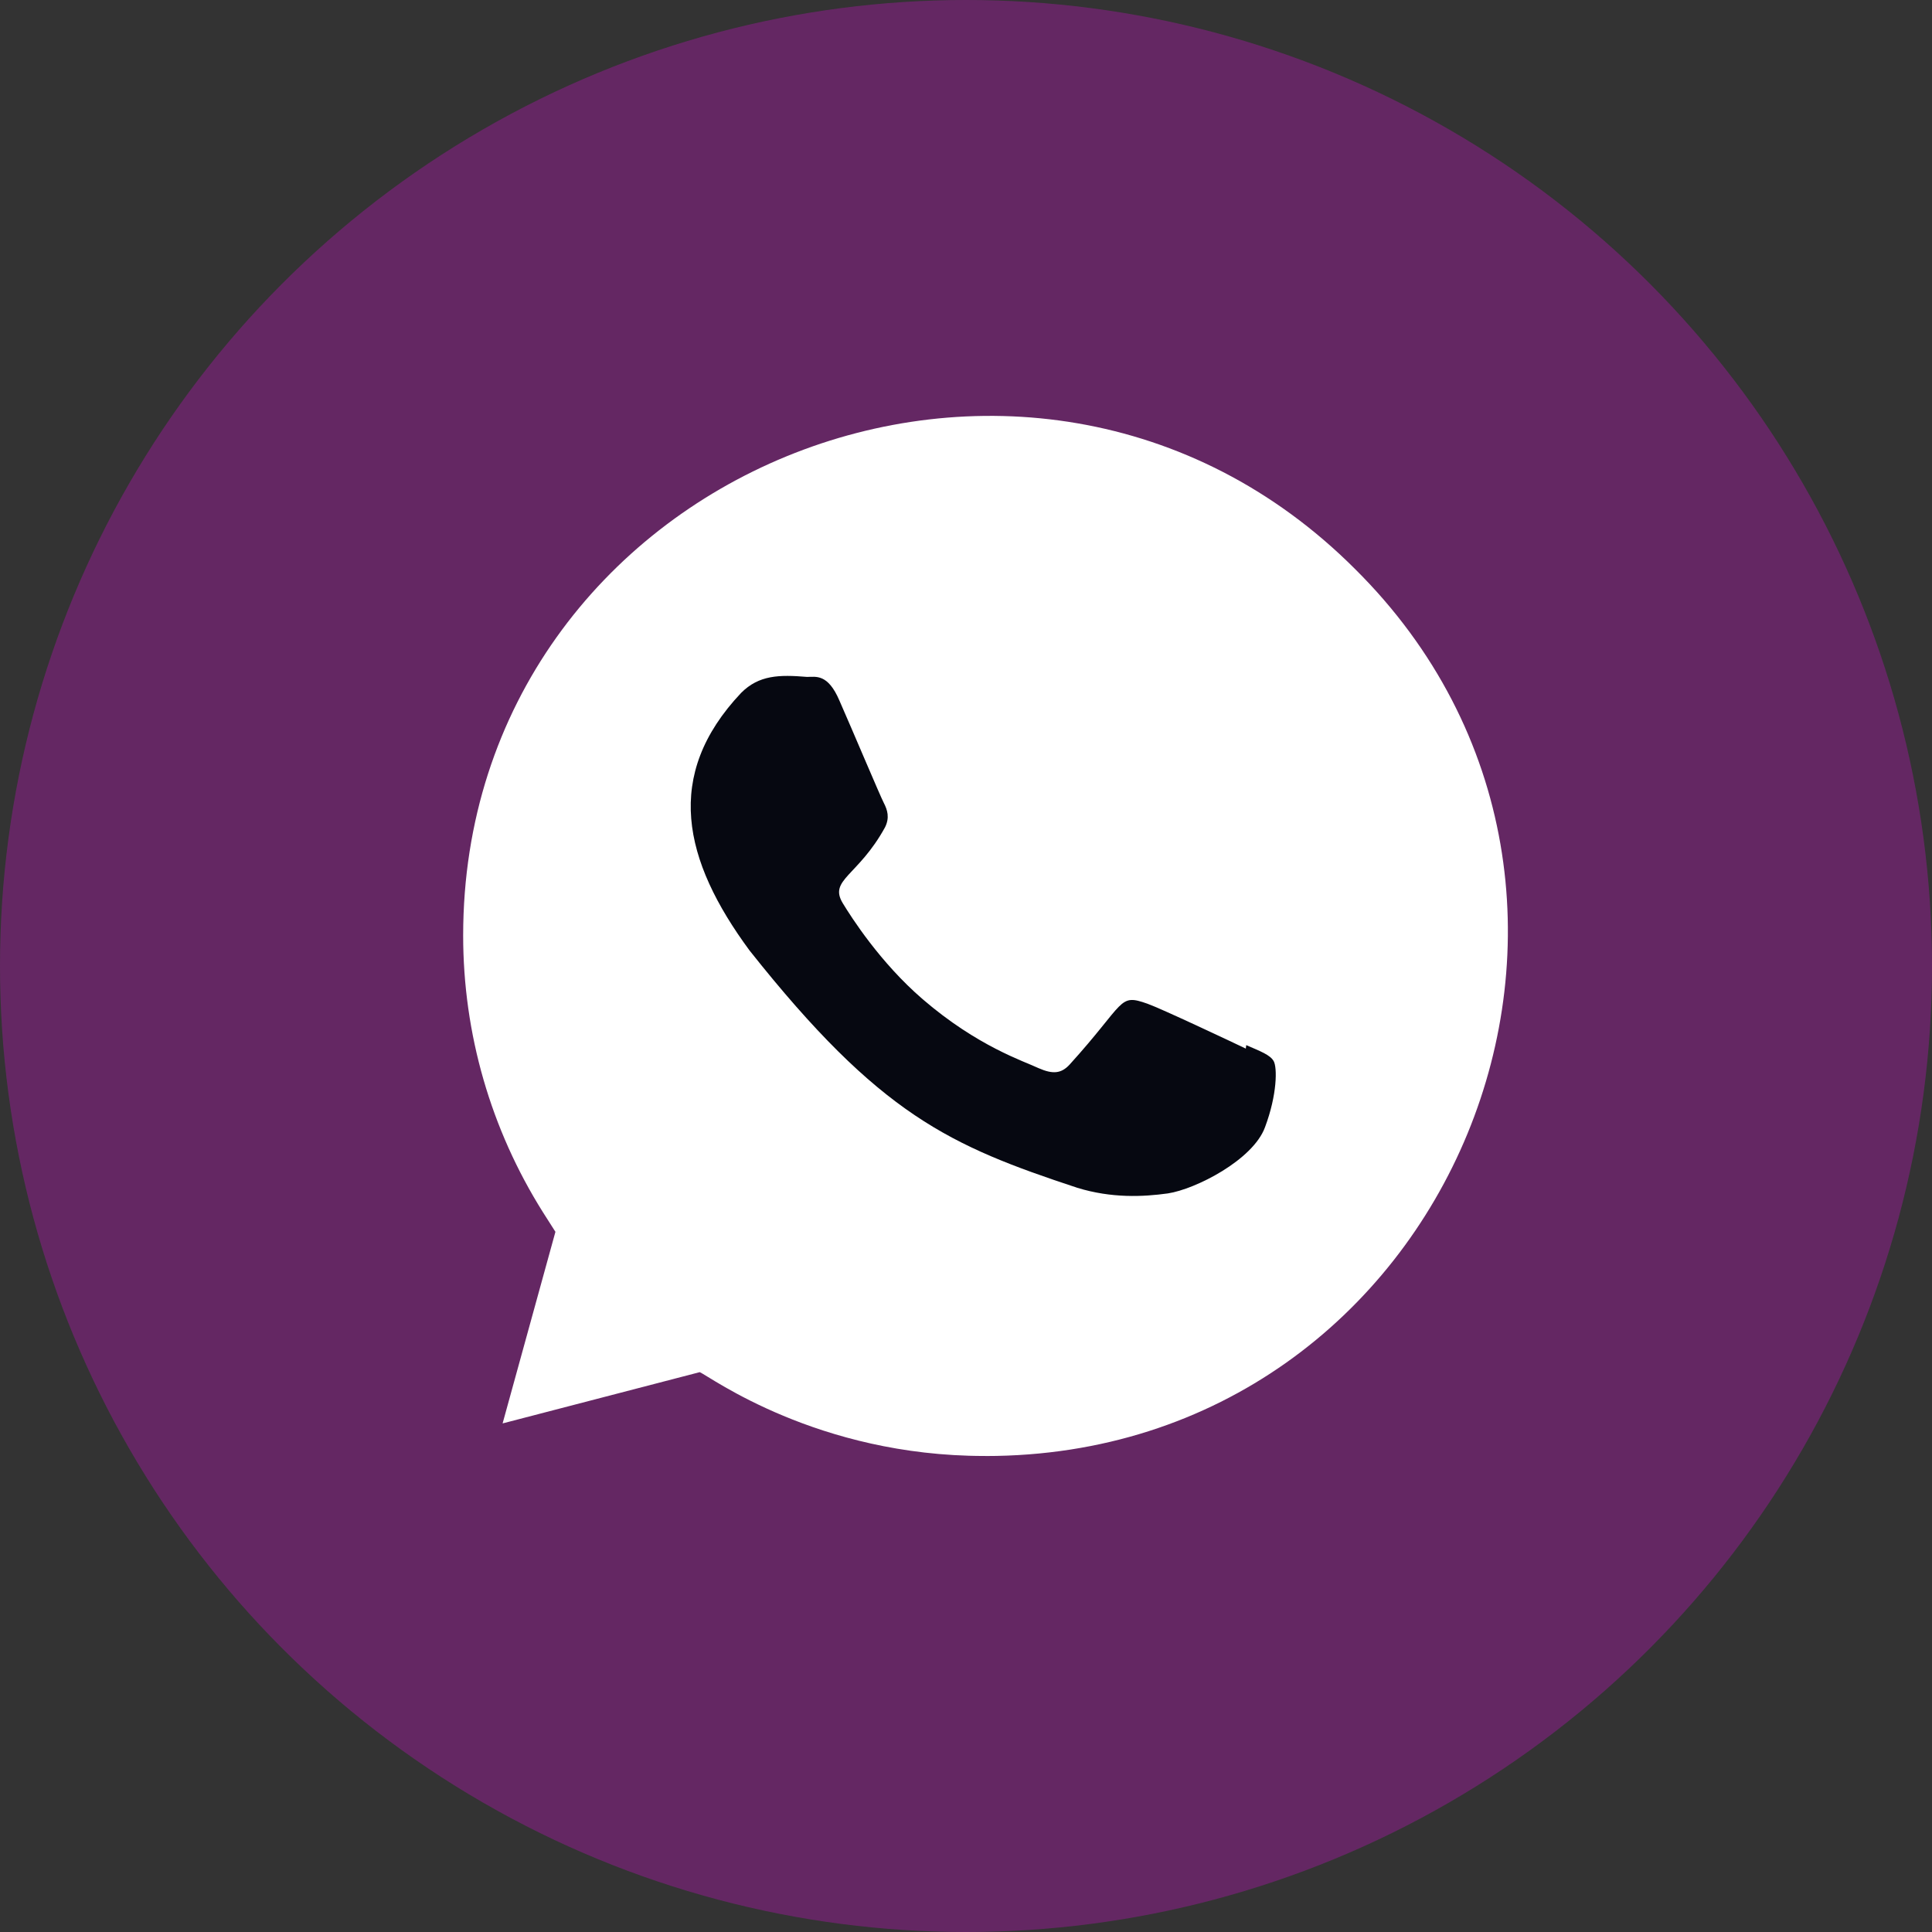 <?xml version="1.0" encoding="UTF-8"?> <svg xmlns="http://www.w3.org/2000/svg" width="41" height="41" viewBox="0 0 41 41" fill="none"><rect x="0" y="0" width="41" height="41" fill="#333333" stroke="none"/> <circle opacity="0.25" cx="20.5" cy="20.5" r="20.5" fill="#FB07F5"></circle> <path d="M20.915 30.899L20.909 30.898H20.891C17.341 30.898 15.073 29.217 14.85 29.119L10.666 30.207L11.787 26.141L11.52 25.722C10.416 23.964 9.829 21.939 9.829 19.854C9.829 10.044 21.817 5.139 28.754 12.073C35.674 18.934 30.815 30.899 20.915 30.899Z" fill="white"></path> <path d="M26.447 22.179L26.438 22.253C26.13 22.105 24.631 21.399 24.352 21.301C23.725 21.078 23.902 21.266 22.698 22.593C22.52 22.785 22.342 22.8 22.038 22.667C21.731 22.52 20.747 22.209 19.581 21.205C18.673 20.422 18.064 19.461 17.884 19.166C17.584 18.667 18.211 18.596 18.782 17.556C18.884 17.35 18.832 17.187 18.756 17.04C18.679 16.893 18.069 15.445 17.814 14.868C17.568 14.292 17.316 14.365 17.126 14.365C16.538 14.316 16.107 14.324 15.728 14.704C14.078 16.451 14.494 18.254 15.906 20.17C18.68 23.669 20.159 24.313 22.862 25.207C23.592 25.431 24.258 25.399 24.784 25.326C25.371 25.237 26.591 24.616 26.845 23.922C27.106 23.228 27.106 22.651 27.029 22.518C26.954 22.386 26.753 22.312 26.447 22.179V22.179Z" fill="#060811"></path> </svg> 